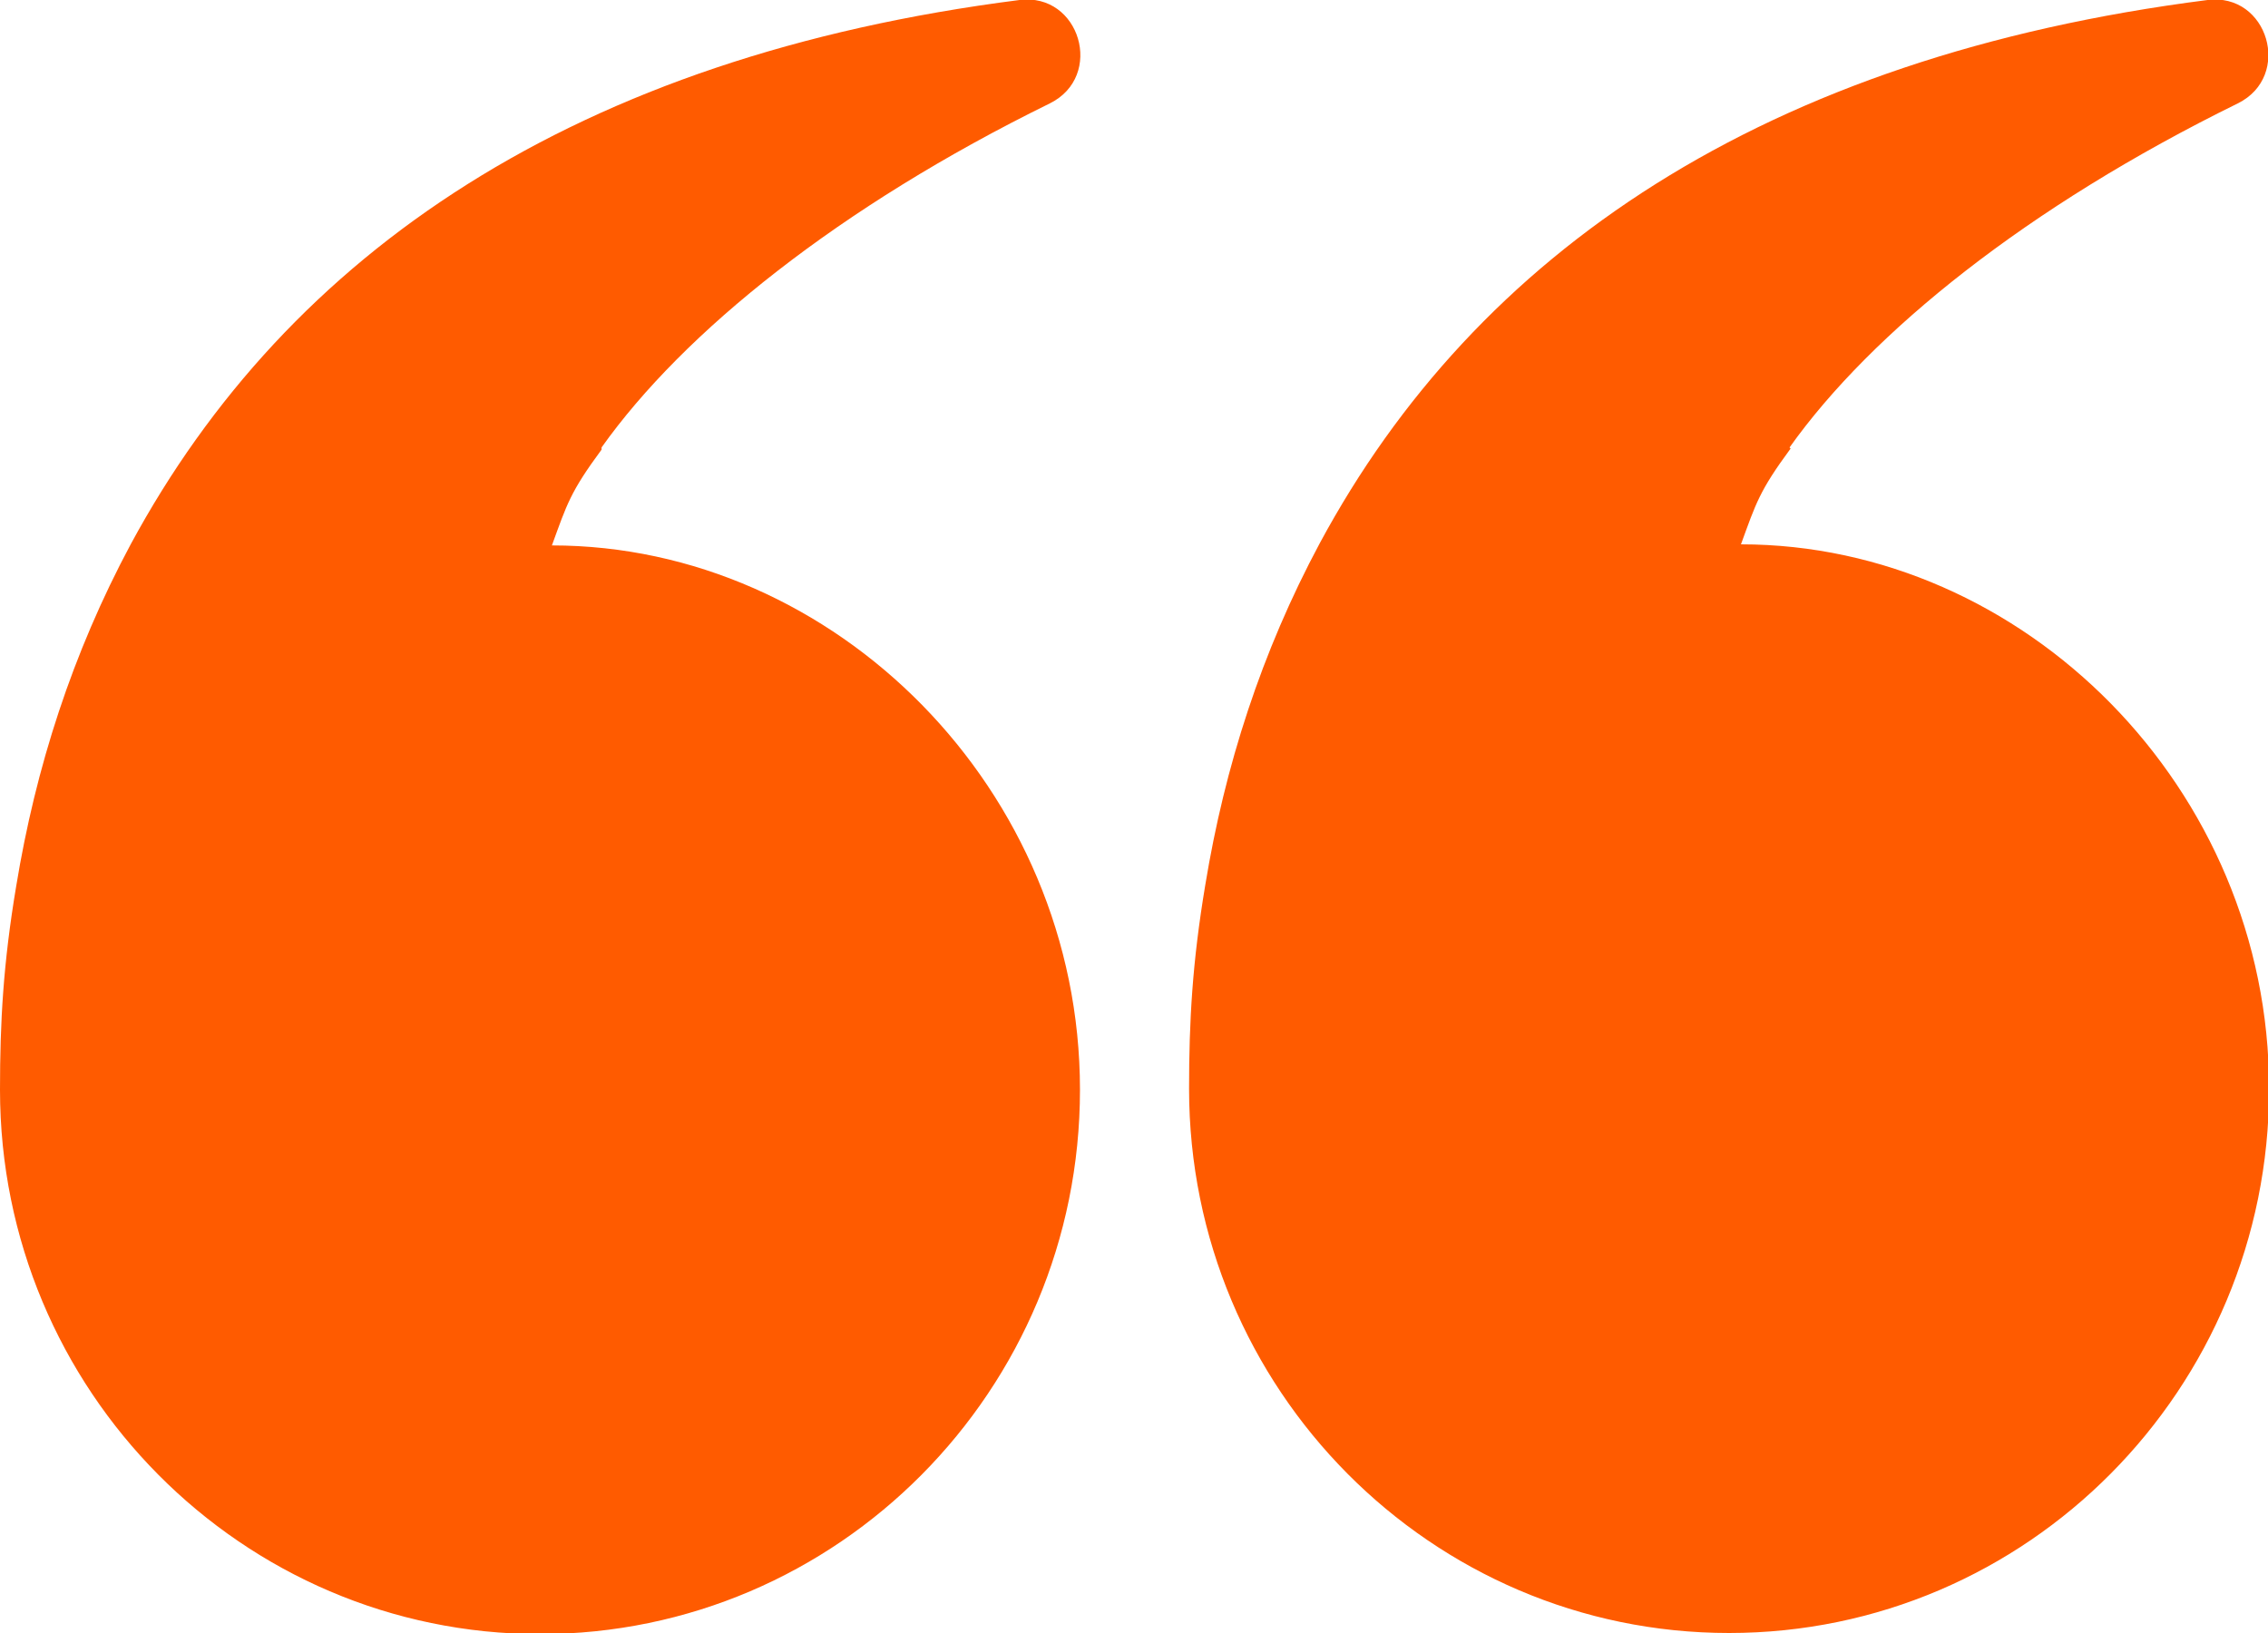 <svg xmlns="http://www.w3.org/2000/svg" width="50" height="36" viewBox="0 0 50 36" fill="none"><g clip-path="url(#clip0_537_10821)"><path fill-rule="evenodd" clip-rule="evenodd" d="M39.452 9.864C41.262 7.32 44.691 4.56 49.333 2.28C50.548 1.68 50 -0.168 48.667 6.74464e-06C38.881 1.248 32.548 5.568 29.095 11.976C27.809 14.376 27 16.896 26.571 19.512C26.286 21.216 26.214 22.512 26.214 24C26.214 30.624 31.548 36 38.119 36C44.691 36 50.024 30.624 50.024 24C50.024 17.376 44.619 12 38.381 12C38.714 11.088 38.786 10.824 39.476 9.888L39.452 9.864ZM13.262 9.864C15.071 7.32 18.5 4.56 23.143 2.28C24.357 1.68 23.809 -0.168 22.476 6.74464e-06C12.691 1.248 6.357 5.568 2.881 12C1.595 14.4 0.786 16.92 0.357 19.536C0.071 21.24 0 22.536 0 24.024C0 30.648 5.333 36.024 11.905 36.024C18.476 36.024 23.809 30.648 23.809 24.024C23.809 17.4 18.405 12.024 12.167 12.024C12.5 11.112 12.571 10.848 13.262 9.912V9.864Z" fill="#FF5B00"></path></g><defs><clipPath id="clip0_537_10821"><rect width="50" height="36" fill="white"></rect></clipPath></defs></svg>